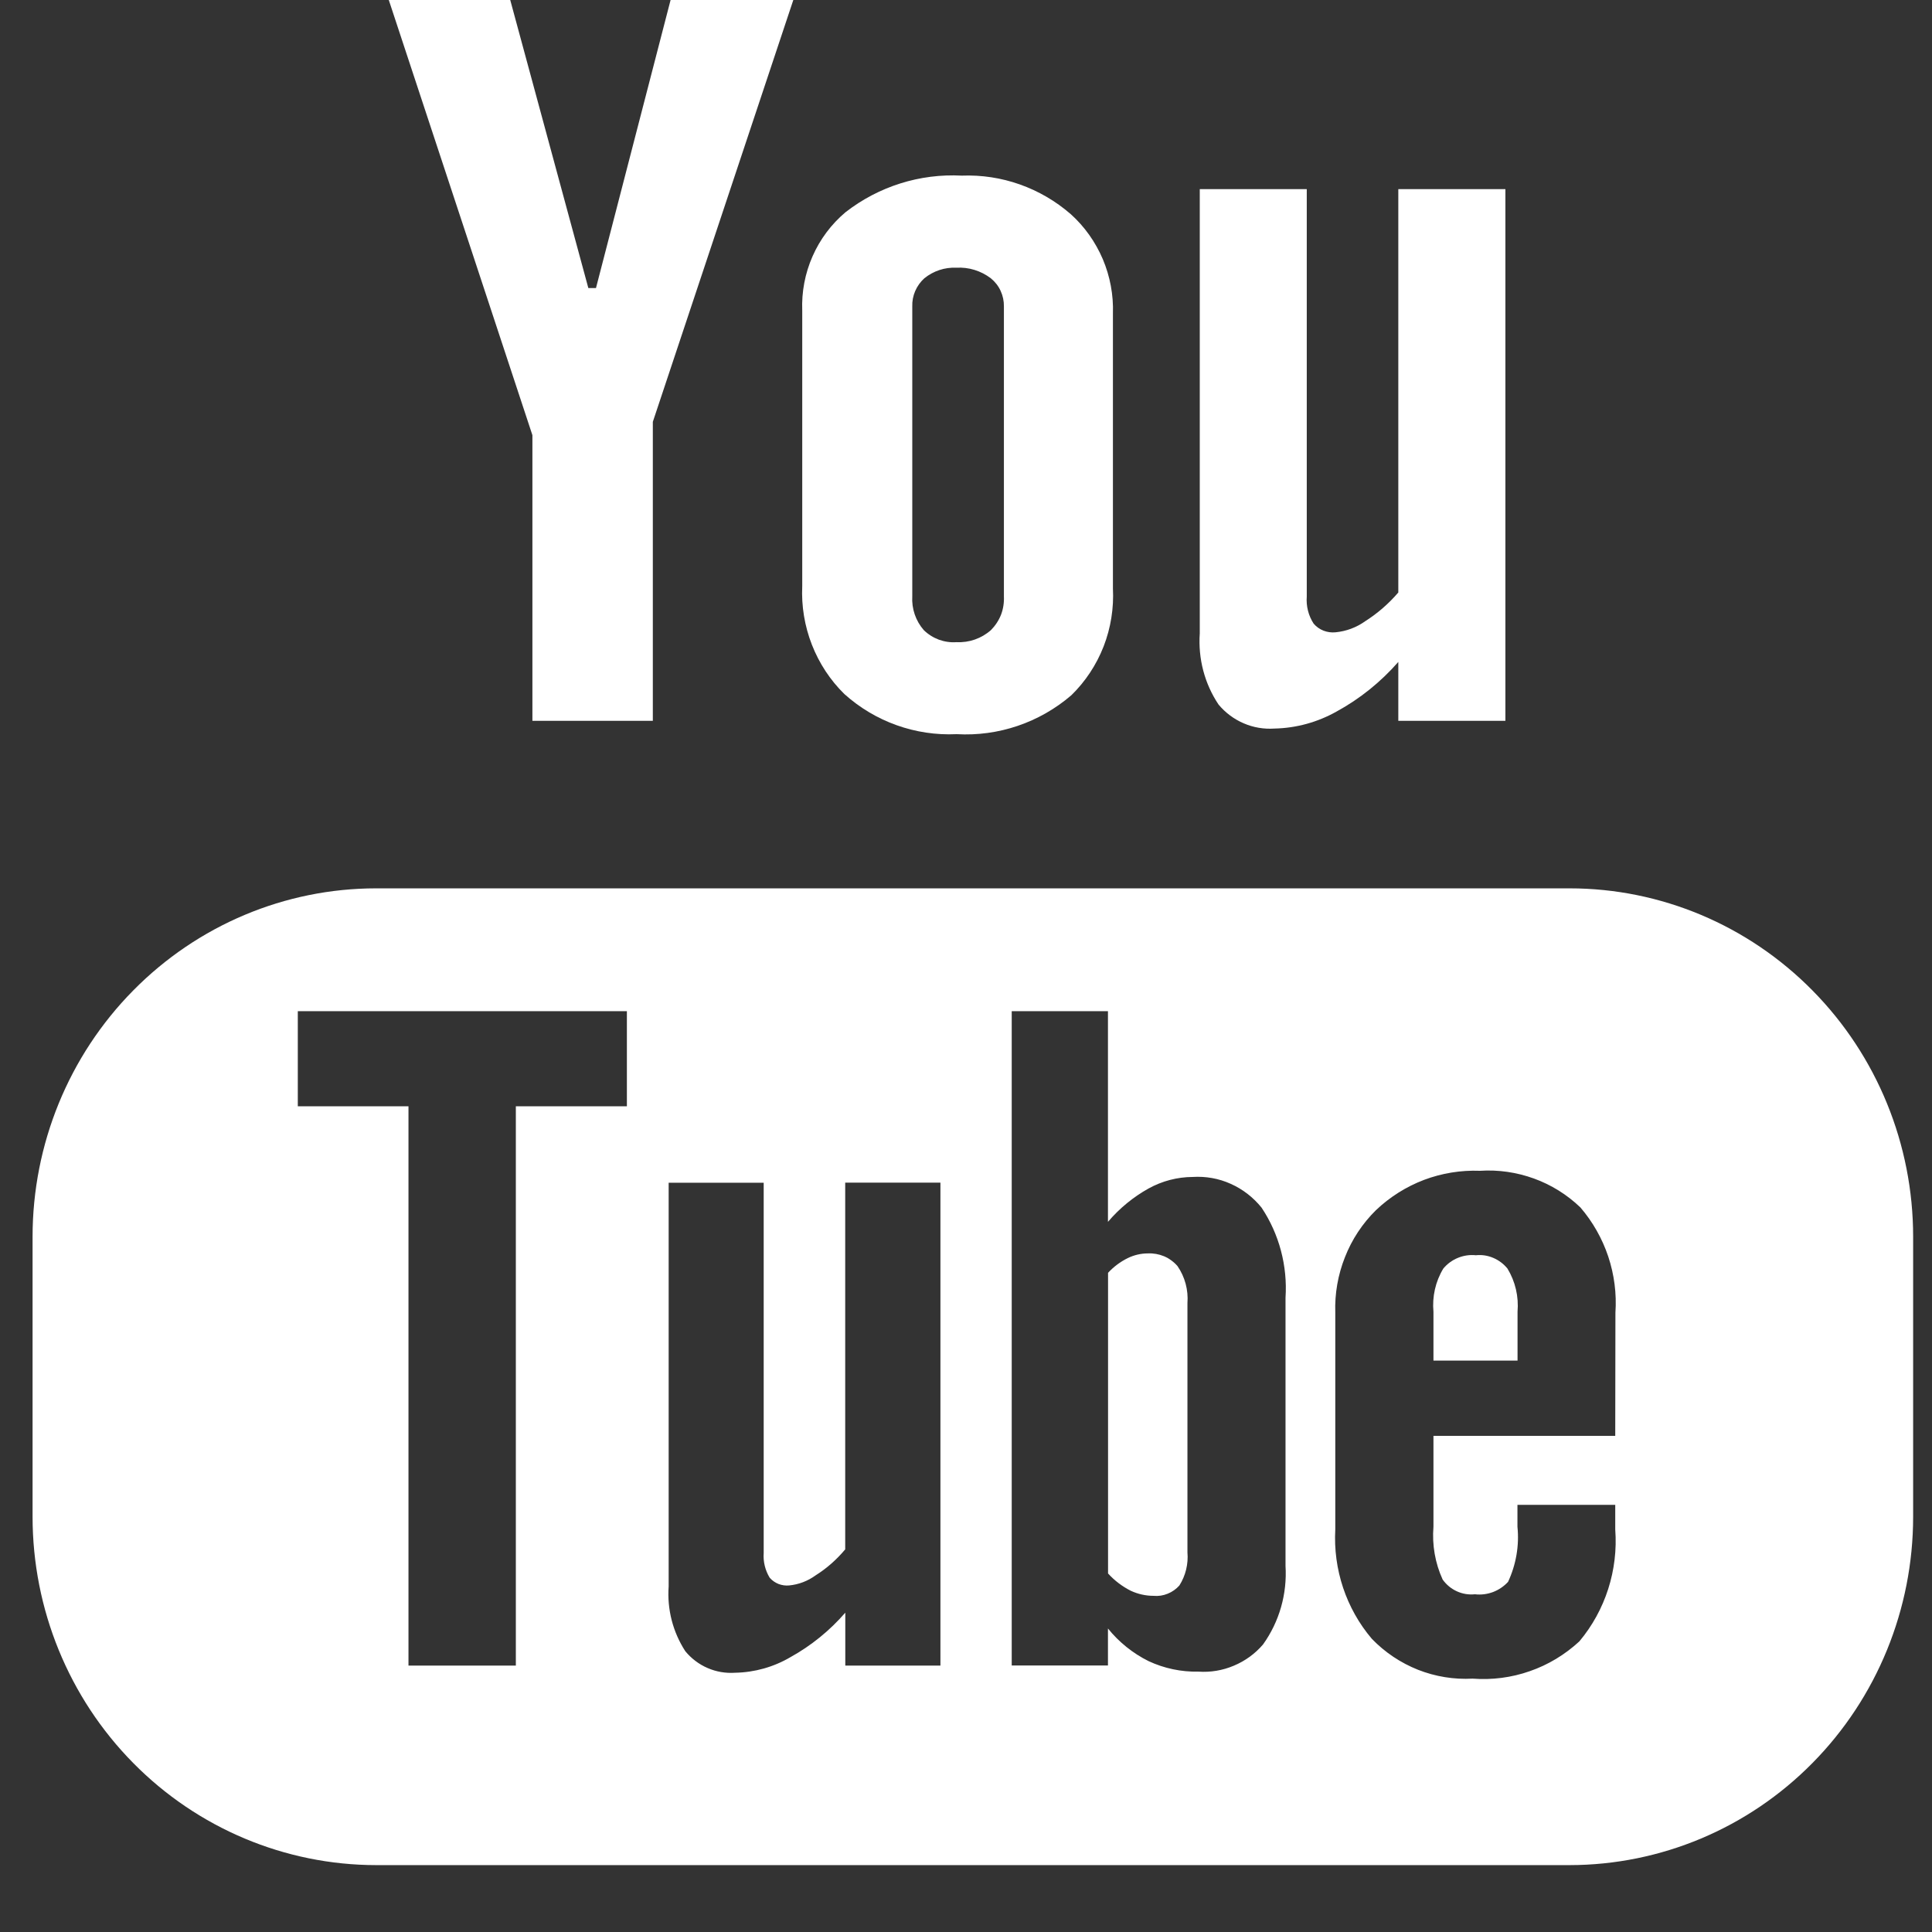 <svg width="21" height="21" viewBox="0 0 21 21" fill="none" xmlns="http://www.w3.org/2000/svg">
<rect x="0" y="0" width="21" height="21" fill="#333333" stroke="none"/>
<g id="18-youtube">
<path id="Trac&#195;&#169; 110" d="M17.061 9.656H4.088C3.098 9.656 2.148 10.056 1.448 10.766C0.747 11.476 0.354 12.439 0.354 13.443V16.486C0.354 17.49 0.747 18.453 1.448 19.163C2.148 19.873 3.098 20.272 4.088 20.273H17.061C18.052 20.272 19.001 19.873 19.701 19.163C20.402 18.453 20.795 17.49 20.795 16.486V13.443C20.795 12.439 20.402 11.476 19.701 10.766C19.001 10.056 18.052 9.656 17.061 9.656ZM6.814 12.025H5.607V18.104H4.44V12.025H3.237V10.991H6.814V12.025ZM10.222 18.104H9.188V17.529C9.019 17.724 8.817 17.888 8.591 18.013C8.409 18.12 8.202 18.178 7.991 18.182C7.889 18.189 7.786 18.172 7.692 18.131C7.598 18.091 7.514 18.027 7.449 17.948C7.314 17.74 7.25 17.493 7.268 17.244V12.856H8.301V16.88C8.294 16.974 8.317 17.068 8.366 17.149C8.392 17.179 8.425 17.202 8.462 17.217C8.499 17.231 8.539 17.237 8.578 17.233C8.682 17.223 8.781 17.185 8.866 17.123C8.987 17.047 9.095 16.951 9.187 16.841V12.855H10.222V18.104ZM13.973 17.02C13.992 17.325 13.906 17.627 13.729 17.874C13.643 17.975 13.534 18.054 13.412 18.105C13.29 18.157 13.158 18.179 13.027 18.17C12.84 18.174 12.655 18.135 12.485 18.056C12.314 17.971 12.163 17.85 12.043 17.701V18.103H10.997V10.991H12.043V13.281C12.168 13.134 12.318 13.011 12.485 12.918C12.632 12.837 12.796 12.794 12.963 12.793C13.105 12.784 13.248 12.809 13.378 12.868C13.508 12.926 13.623 13.015 13.713 13.127C13.905 13.415 13.996 13.761 13.973 14.107V17.019V17.02ZM17.557 15.607H15.581V16.595C15.565 16.792 15.599 16.99 15.681 17.169C15.721 17.225 15.774 17.269 15.836 17.297C15.897 17.325 15.965 17.336 16.032 17.329C16.099 17.337 16.166 17.328 16.228 17.305C16.291 17.281 16.347 17.243 16.392 17.194C16.479 17.007 16.515 16.8 16.494 16.595V16.357H17.557V16.624C17.59 17.066 17.45 17.503 17.167 17.841C17.011 17.985 16.828 18.096 16.628 18.165C16.429 18.235 16.217 18.262 16.007 18.246C15.805 18.257 15.602 18.224 15.414 18.15C15.225 18.075 15.054 17.961 14.912 17.814C14.632 17.485 14.49 17.058 14.514 16.624V14.268C14.507 14.062 14.543 13.856 14.619 13.665C14.694 13.473 14.809 13.299 14.955 13.155C15.106 13.011 15.284 12.899 15.478 12.825C15.672 12.752 15.879 12.718 16.087 12.726C16.286 12.713 16.485 12.742 16.673 12.81C16.861 12.878 17.033 12.985 17.178 13.124C17.312 13.28 17.415 13.461 17.481 13.658C17.546 13.854 17.573 14.061 17.559 14.268L17.557 15.607Z" fill="white"/>
<path id="Trac&#195;&#169; 111" d="M16.042 13.644C15.976 13.637 15.909 13.647 15.848 13.672C15.786 13.697 15.731 13.737 15.688 13.789C15.603 13.929 15.566 14.094 15.581 14.259V14.789H16.495V14.258C16.509 14.094 16.471 13.929 16.385 13.788C16.344 13.738 16.291 13.698 16.232 13.673C16.172 13.647 16.107 13.637 16.042 13.644Z" fill="white"/>
<path id="Trac&#195;&#169; 112" d="M12.476 13.624C12.401 13.624 12.326 13.642 12.258 13.675C12.177 13.715 12.105 13.769 12.044 13.835V17.103C12.114 17.18 12.197 17.243 12.289 17.29C12.368 17.327 12.453 17.346 12.539 17.346C12.591 17.351 12.643 17.343 12.692 17.323C12.74 17.304 12.784 17.273 12.819 17.234C12.887 17.127 12.918 17 12.907 16.873V14.165C12.918 14.022 12.88 13.88 12.799 13.762C12.759 13.716 12.709 13.679 12.653 13.655C12.597 13.632 12.537 13.621 12.476 13.624Z" fill="white"/>
<path id="Trac&#195;&#169; 113" d="M5.787 7.835H7.096V4.585L8.623 0H7.289L6.478 3.131H6.395L5.546 0H4.226L5.787 4.73V7.835Z" fill="white"/>
<path id="Trac&#195;&#169; 114" d="M10.398 7.98C10.852 8.006 11.298 7.855 11.645 7.557C11.798 7.408 11.918 7.226 11.996 7.026C12.074 6.825 12.108 6.61 12.097 6.395V3.41C12.104 3.206 12.066 3.004 11.987 2.817C11.907 2.63 11.789 2.463 11.639 2.328C11.31 2.042 10.887 1.892 10.454 1.909C9.999 1.885 9.551 2.026 9.19 2.307C9.036 2.437 8.913 2.601 8.832 2.786C8.75 2.972 8.712 3.174 8.72 3.377V6.372C8.71 6.589 8.746 6.806 8.825 7.008C8.904 7.21 9.024 7.393 9.178 7.544C9.513 7.845 9.951 8.001 10.398 7.98ZM9.916 3.331C9.914 3.274 9.925 3.216 9.948 3.163C9.971 3.11 10.005 3.063 10.047 3.025C10.146 2.945 10.269 2.904 10.395 2.91C10.529 2.902 10.662 2.943 10.77 3.025C10.815 3.062 10.852 3.108 10.876 3.161C10.901 3.215 10.913 3.273 10.912 3.331V6.483C10.915 6.55 10.905 6.618 10.881 6.681C10.857 6.743 10.819 6.8 10.772 6.848C10.669 6.94 10.534 6.987 10.397 6.98C10.332 6.985 10.266 6.975 10.205 6.953C10.144 6.93 10.088 6.895 10.041 6.849C9.953 6.748 9.908 6.616 9.916 6.482V3.334V3.331Z" fill="white"/>
<path id="Trac&#195;&#169; 115" d="M13.854 7.919C14.09 7.914 14.322 7.85 14.528 7.734C14.781 7.596 15.008 7.413 15.199 7.195V7.835H16.363V2.056H15.199V6.44C15.095 6.561 14.975 6.666 14.841 6.751C14.745 6.82 14.633 6.862 14.515 6.873C14.472 6.877 14.427 6.871 14.386 6.855C14.345 6.839 14.308 6.813 14.279 6.779C14.222 6.692 14.196 6.588 14.204 6.484V2.056H13.041V6.885C13.022 7.159 13.093 7.431 13.245 7.658C13.319 7.747 13.413 7.817 13.518 7.862C13.624 7.908 13.739 7.927 13.854 7.919Z" fill="white"/>
</g>
</svg>
